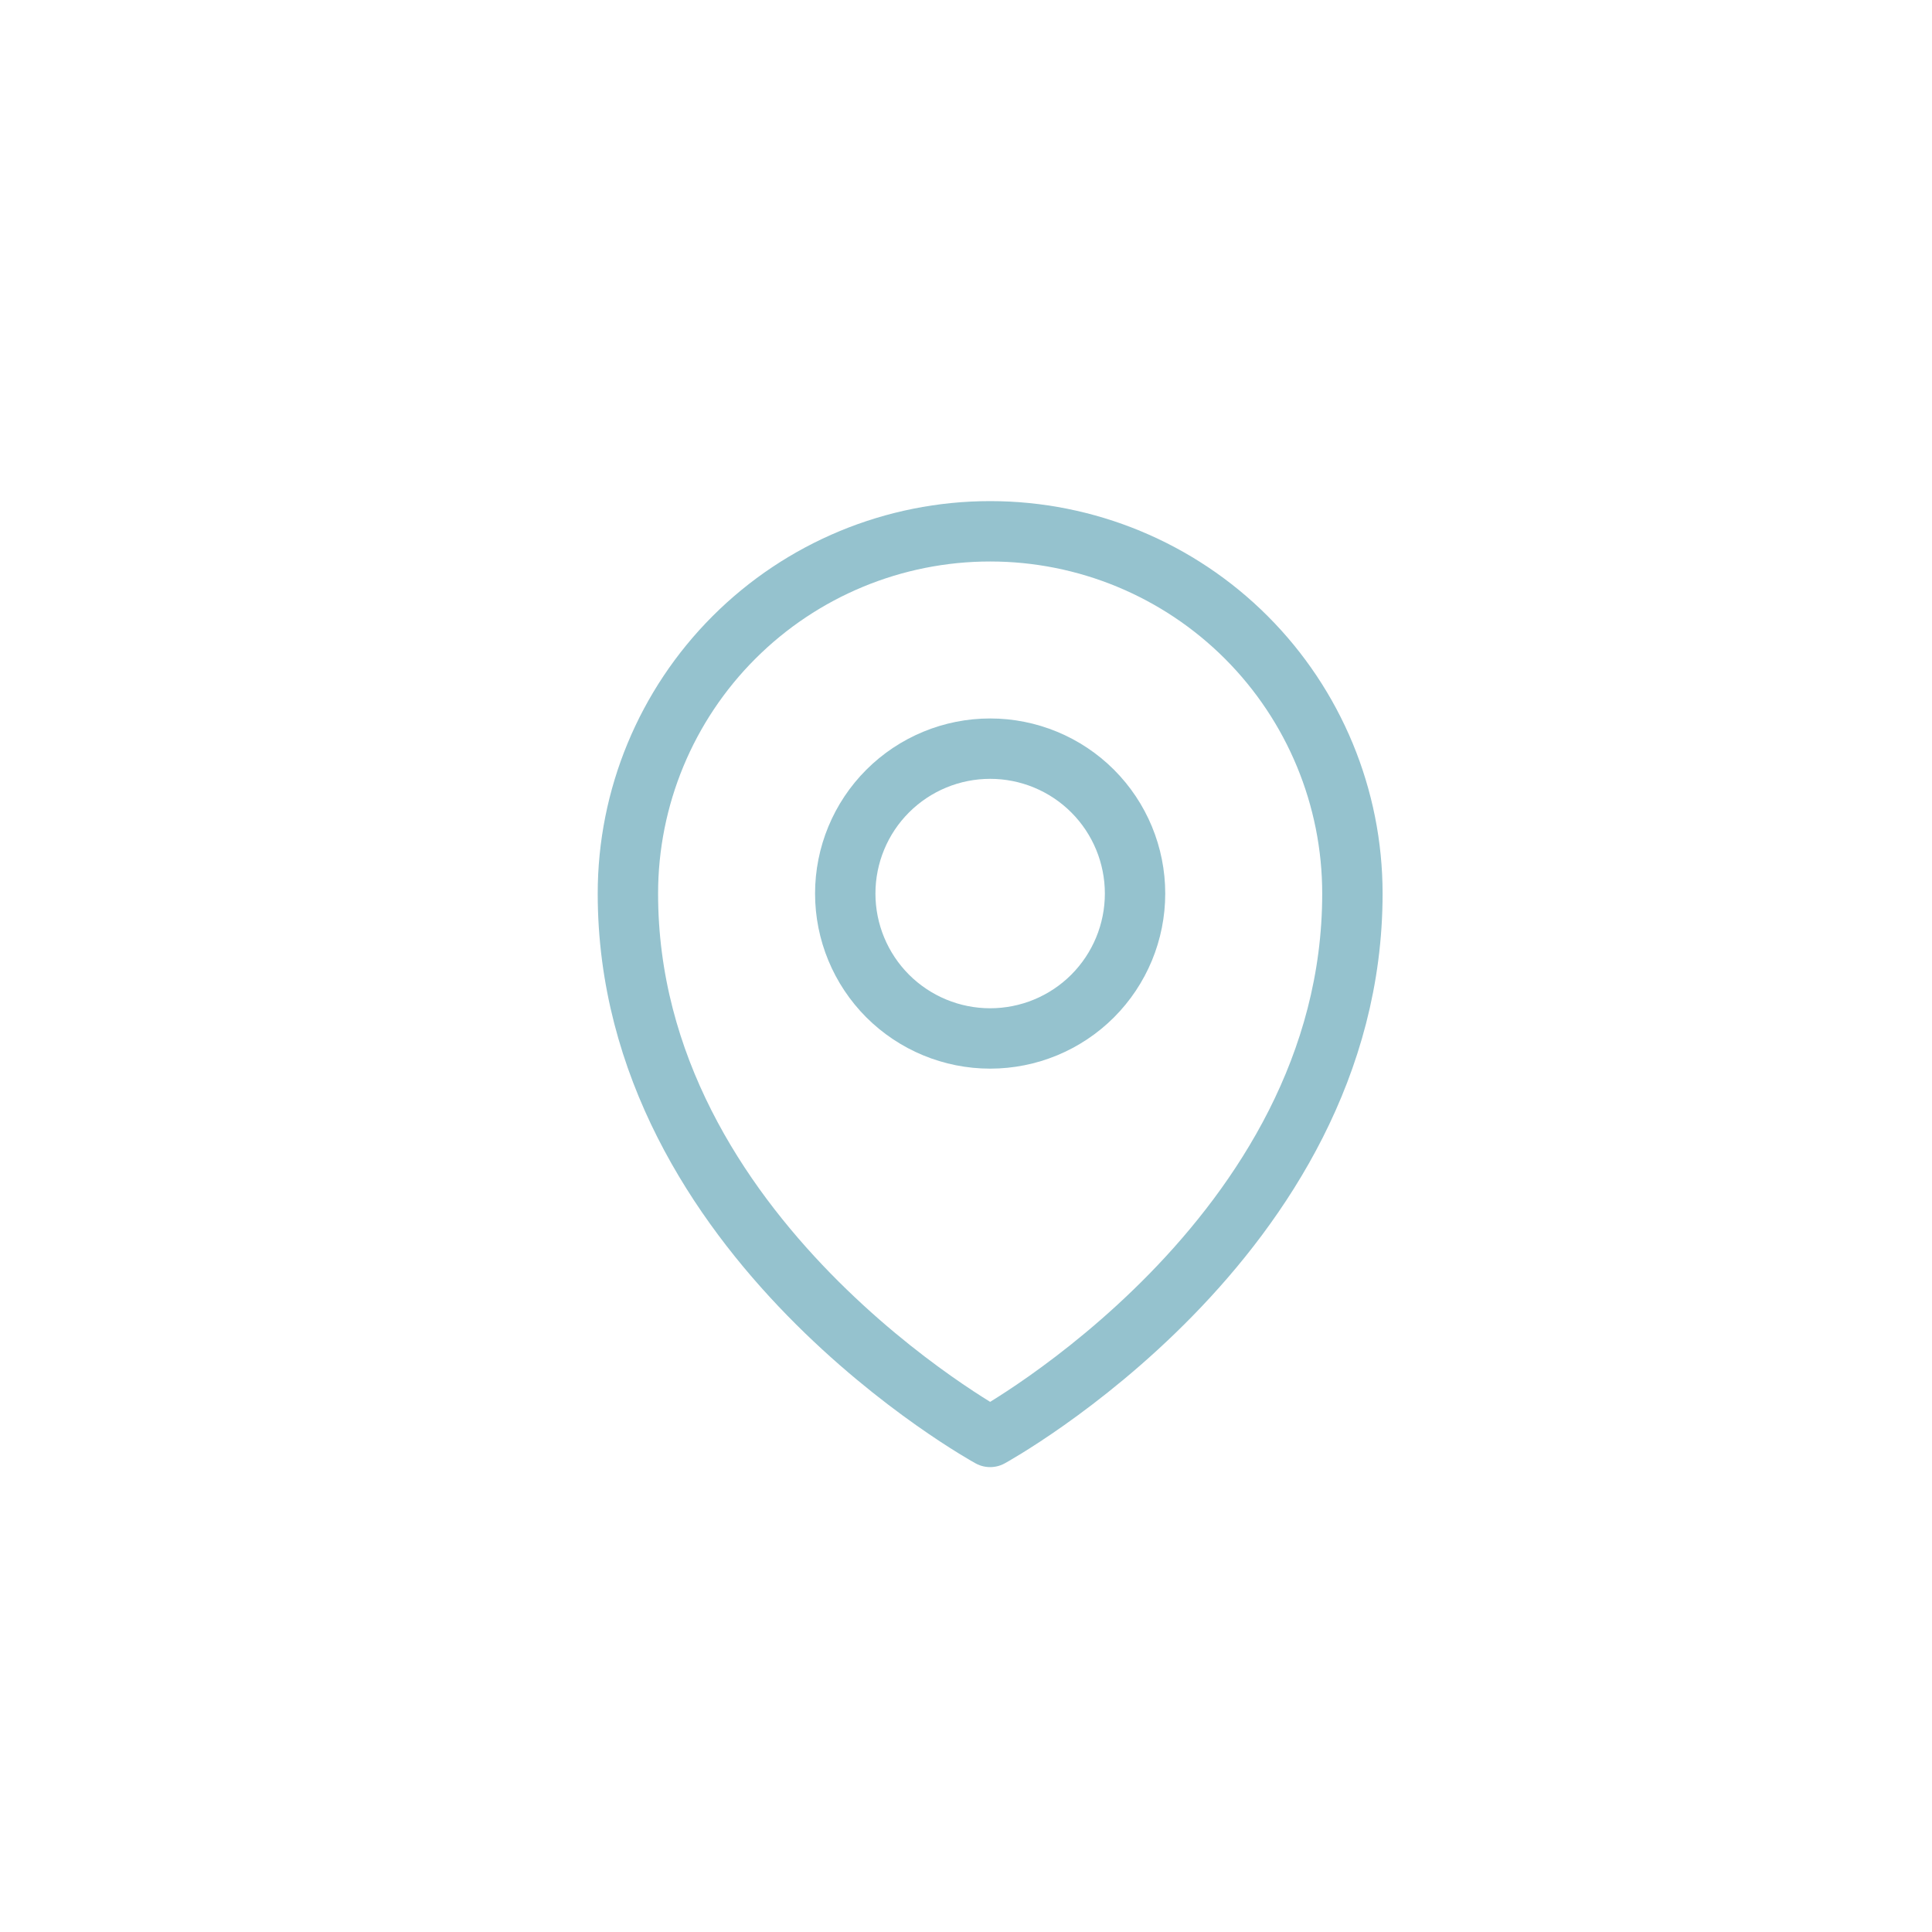 <svg xmlns="http://www.w3.org/2000/svg" fill="none" viewBox="0 0 48 48" height="48" width="48">
<path stroke-linejoin="round" stroke-linecap="round" stroke-width="1.5" stroke="#95C2CE" d="M28.2 22.2C28.2 23.155 27.821 24.07 27.146 24.746C26.471 25.421 25.555 25.8 24.6 25.8C23.645 25.8 22.73 25.421 22.054 24.746C21.379 24.07 21 23.155 21 22.2C21 21.245 21.379 20.329 22.054 19.654C22.73 18.979 23.645 18.6 24.6 18.6C25.555 18.6 26.471 18.979 27.146 19.654C27.821 20.329 28.2 21.245 28.2 22.2Z"></path>
<path stroke-linejoin="round" stroke-linecap="round" stroke-width="1.5" stroke="#95C2CE" d="M33.6 22.2C33.6 30.77 24.6 35.7 24.6 35.7C24.6 35.7 15.6 30.77 15.6 22.2C15.6 19.813 16.548 17.524 18.236 15.836C19.924 14.148 22.213 13.2 24.6 13.2C26.987 13.2 29.276 14.148 30.964 15.836C32.651 17.524 33.6 19.813 33.6 22.2Z"></path>
</svg>
